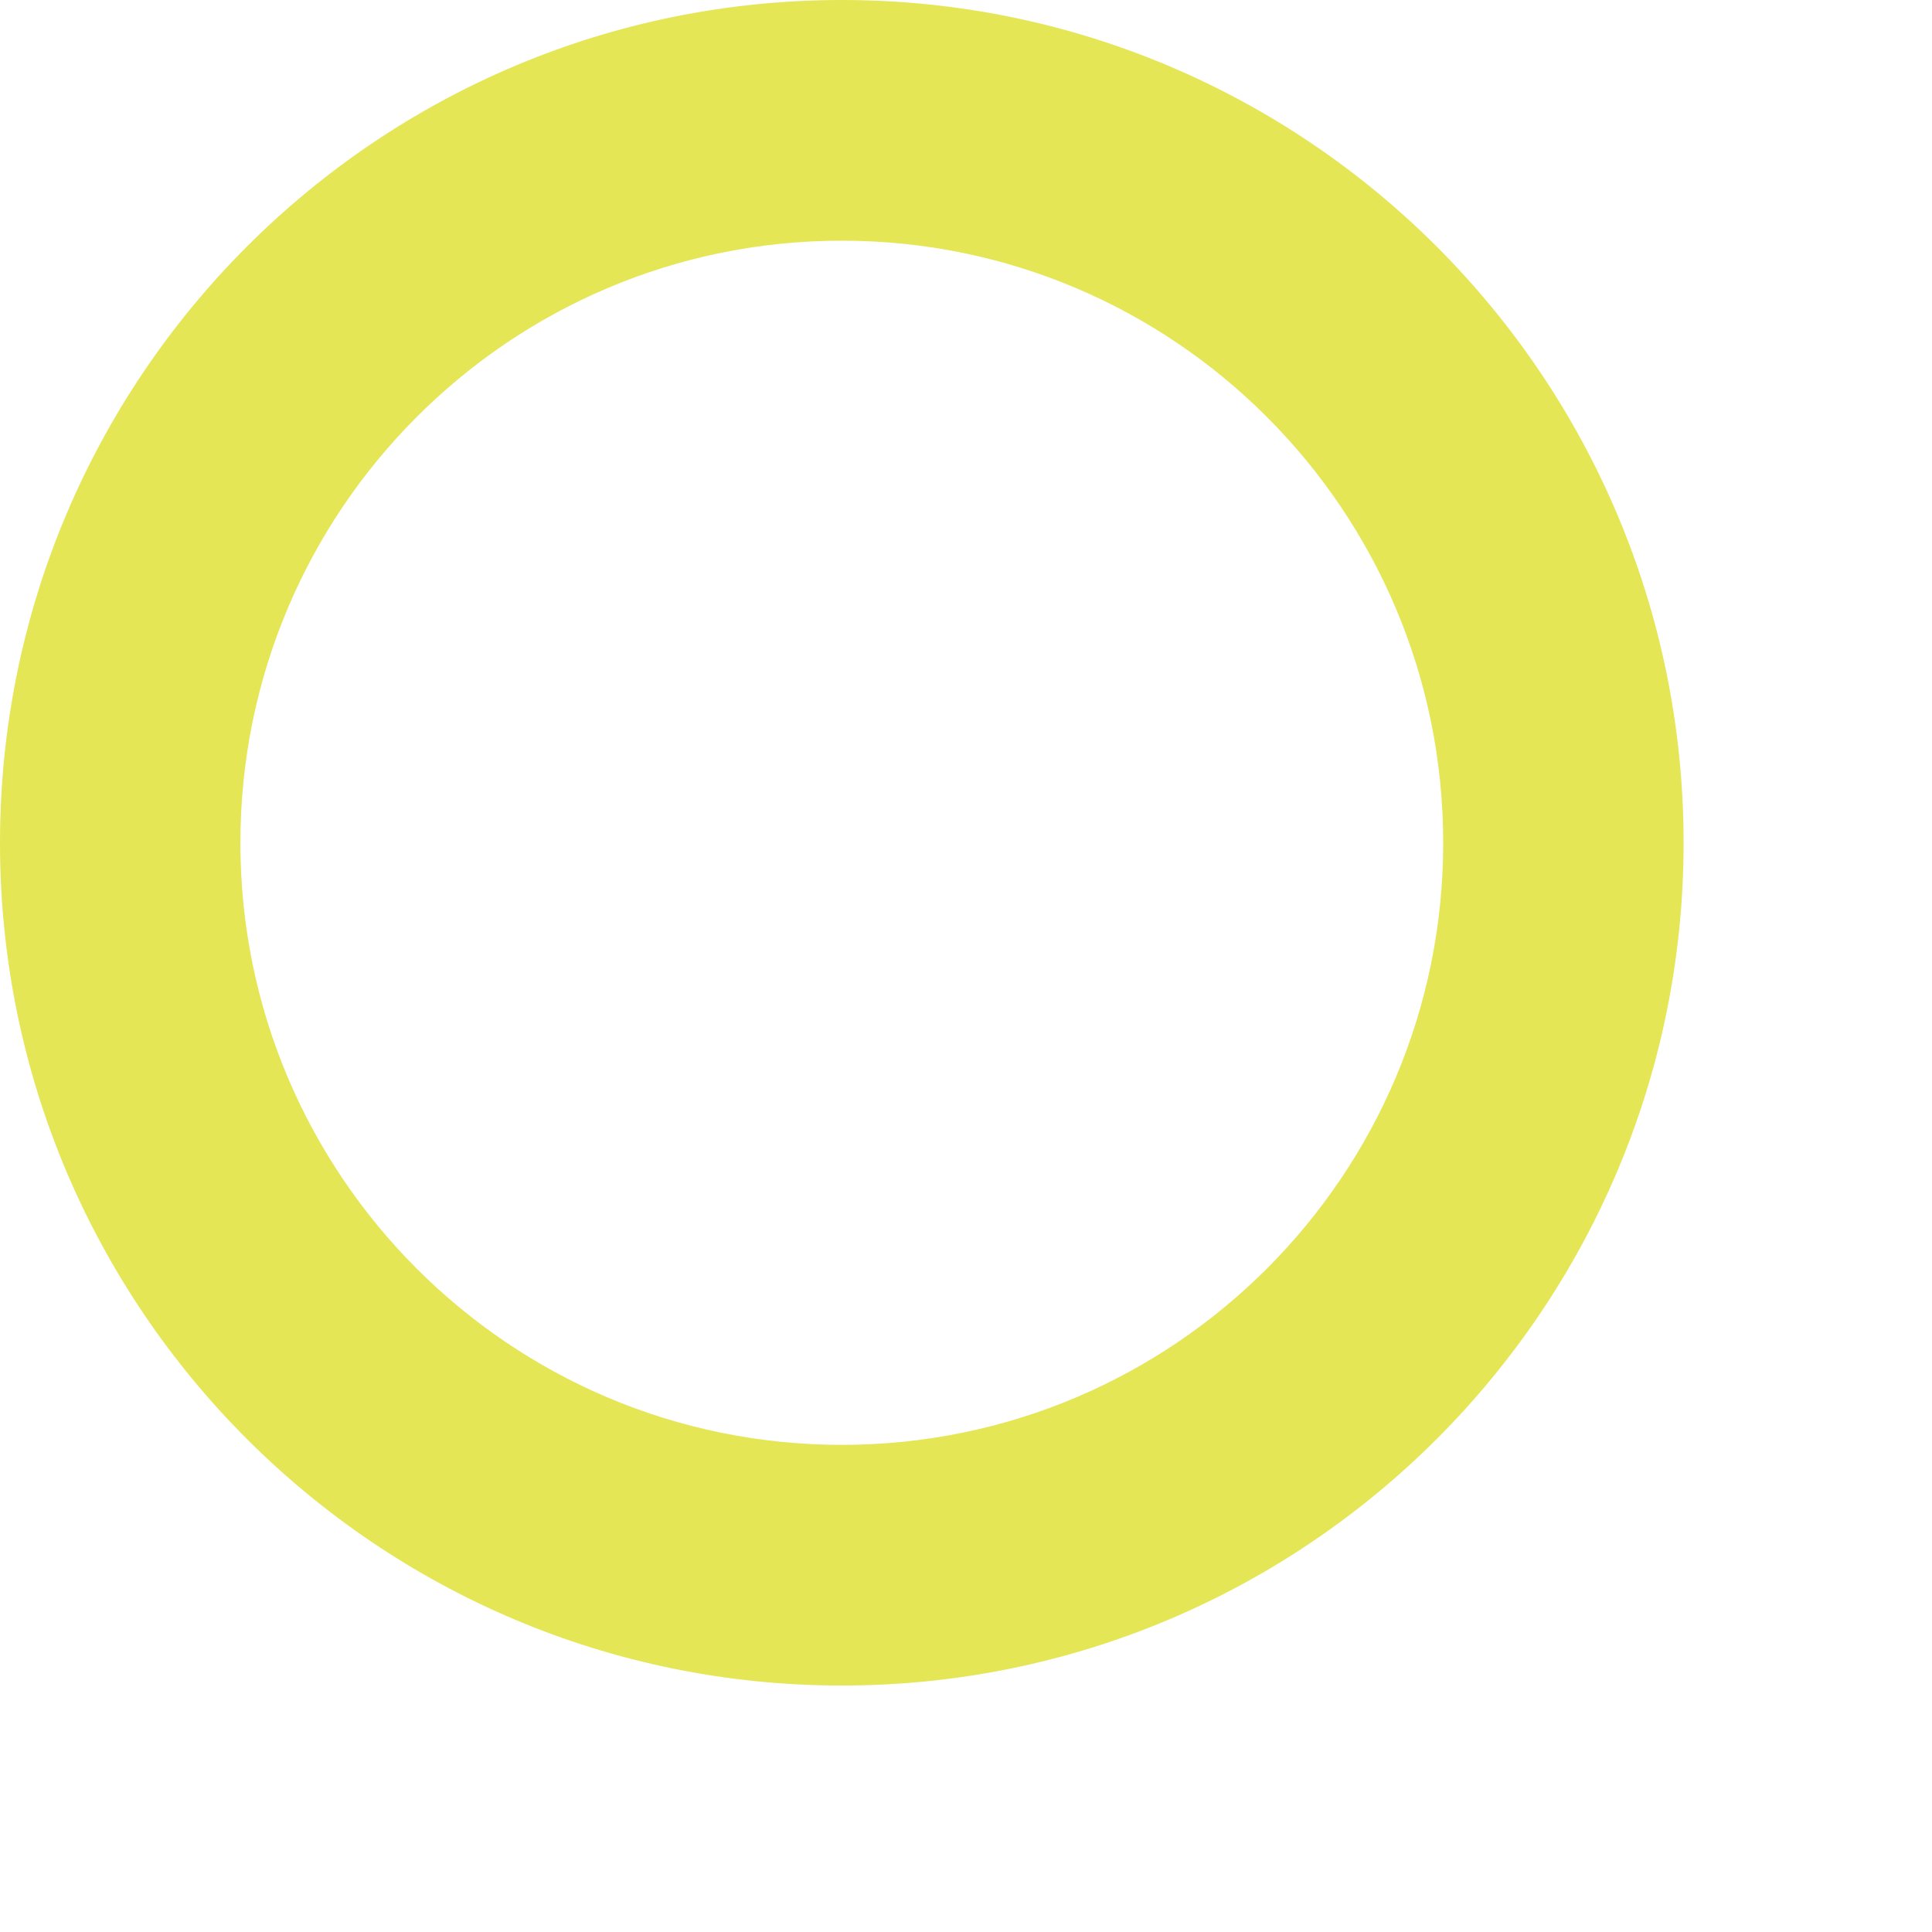 <?xml version="1.0" encoding="utf-8"?>
<svg xmlns="http://www.w3.org/2000/svg" fill="none" height="100%" overflow="visible" preserveAspectRatio="none" style="display: block;" viewBox="0 0 7 7" width="100%">
<path d="M5.229 3.054C5.229 1.849 4.253 0.872 3.05 0.872C1.847 0.872 0.871 1.849 0.871 3.054C0.871 4.258 1.847 5.235 3.05 5.235V6.107C1.366 6.107 0 4.74 0 3.054C0 1.367 1.366 0 3.05 0C4.734 0 6.1 1.367 6.1 3.054C6.1 4.74 4.734 6.107 3.05 6.107V5.235C4.253 5.235 5.229 4.258 5.229 3.054Z" fill="#E4E656" id="Ellipse 3 (Stroke)"/>
</svg>
